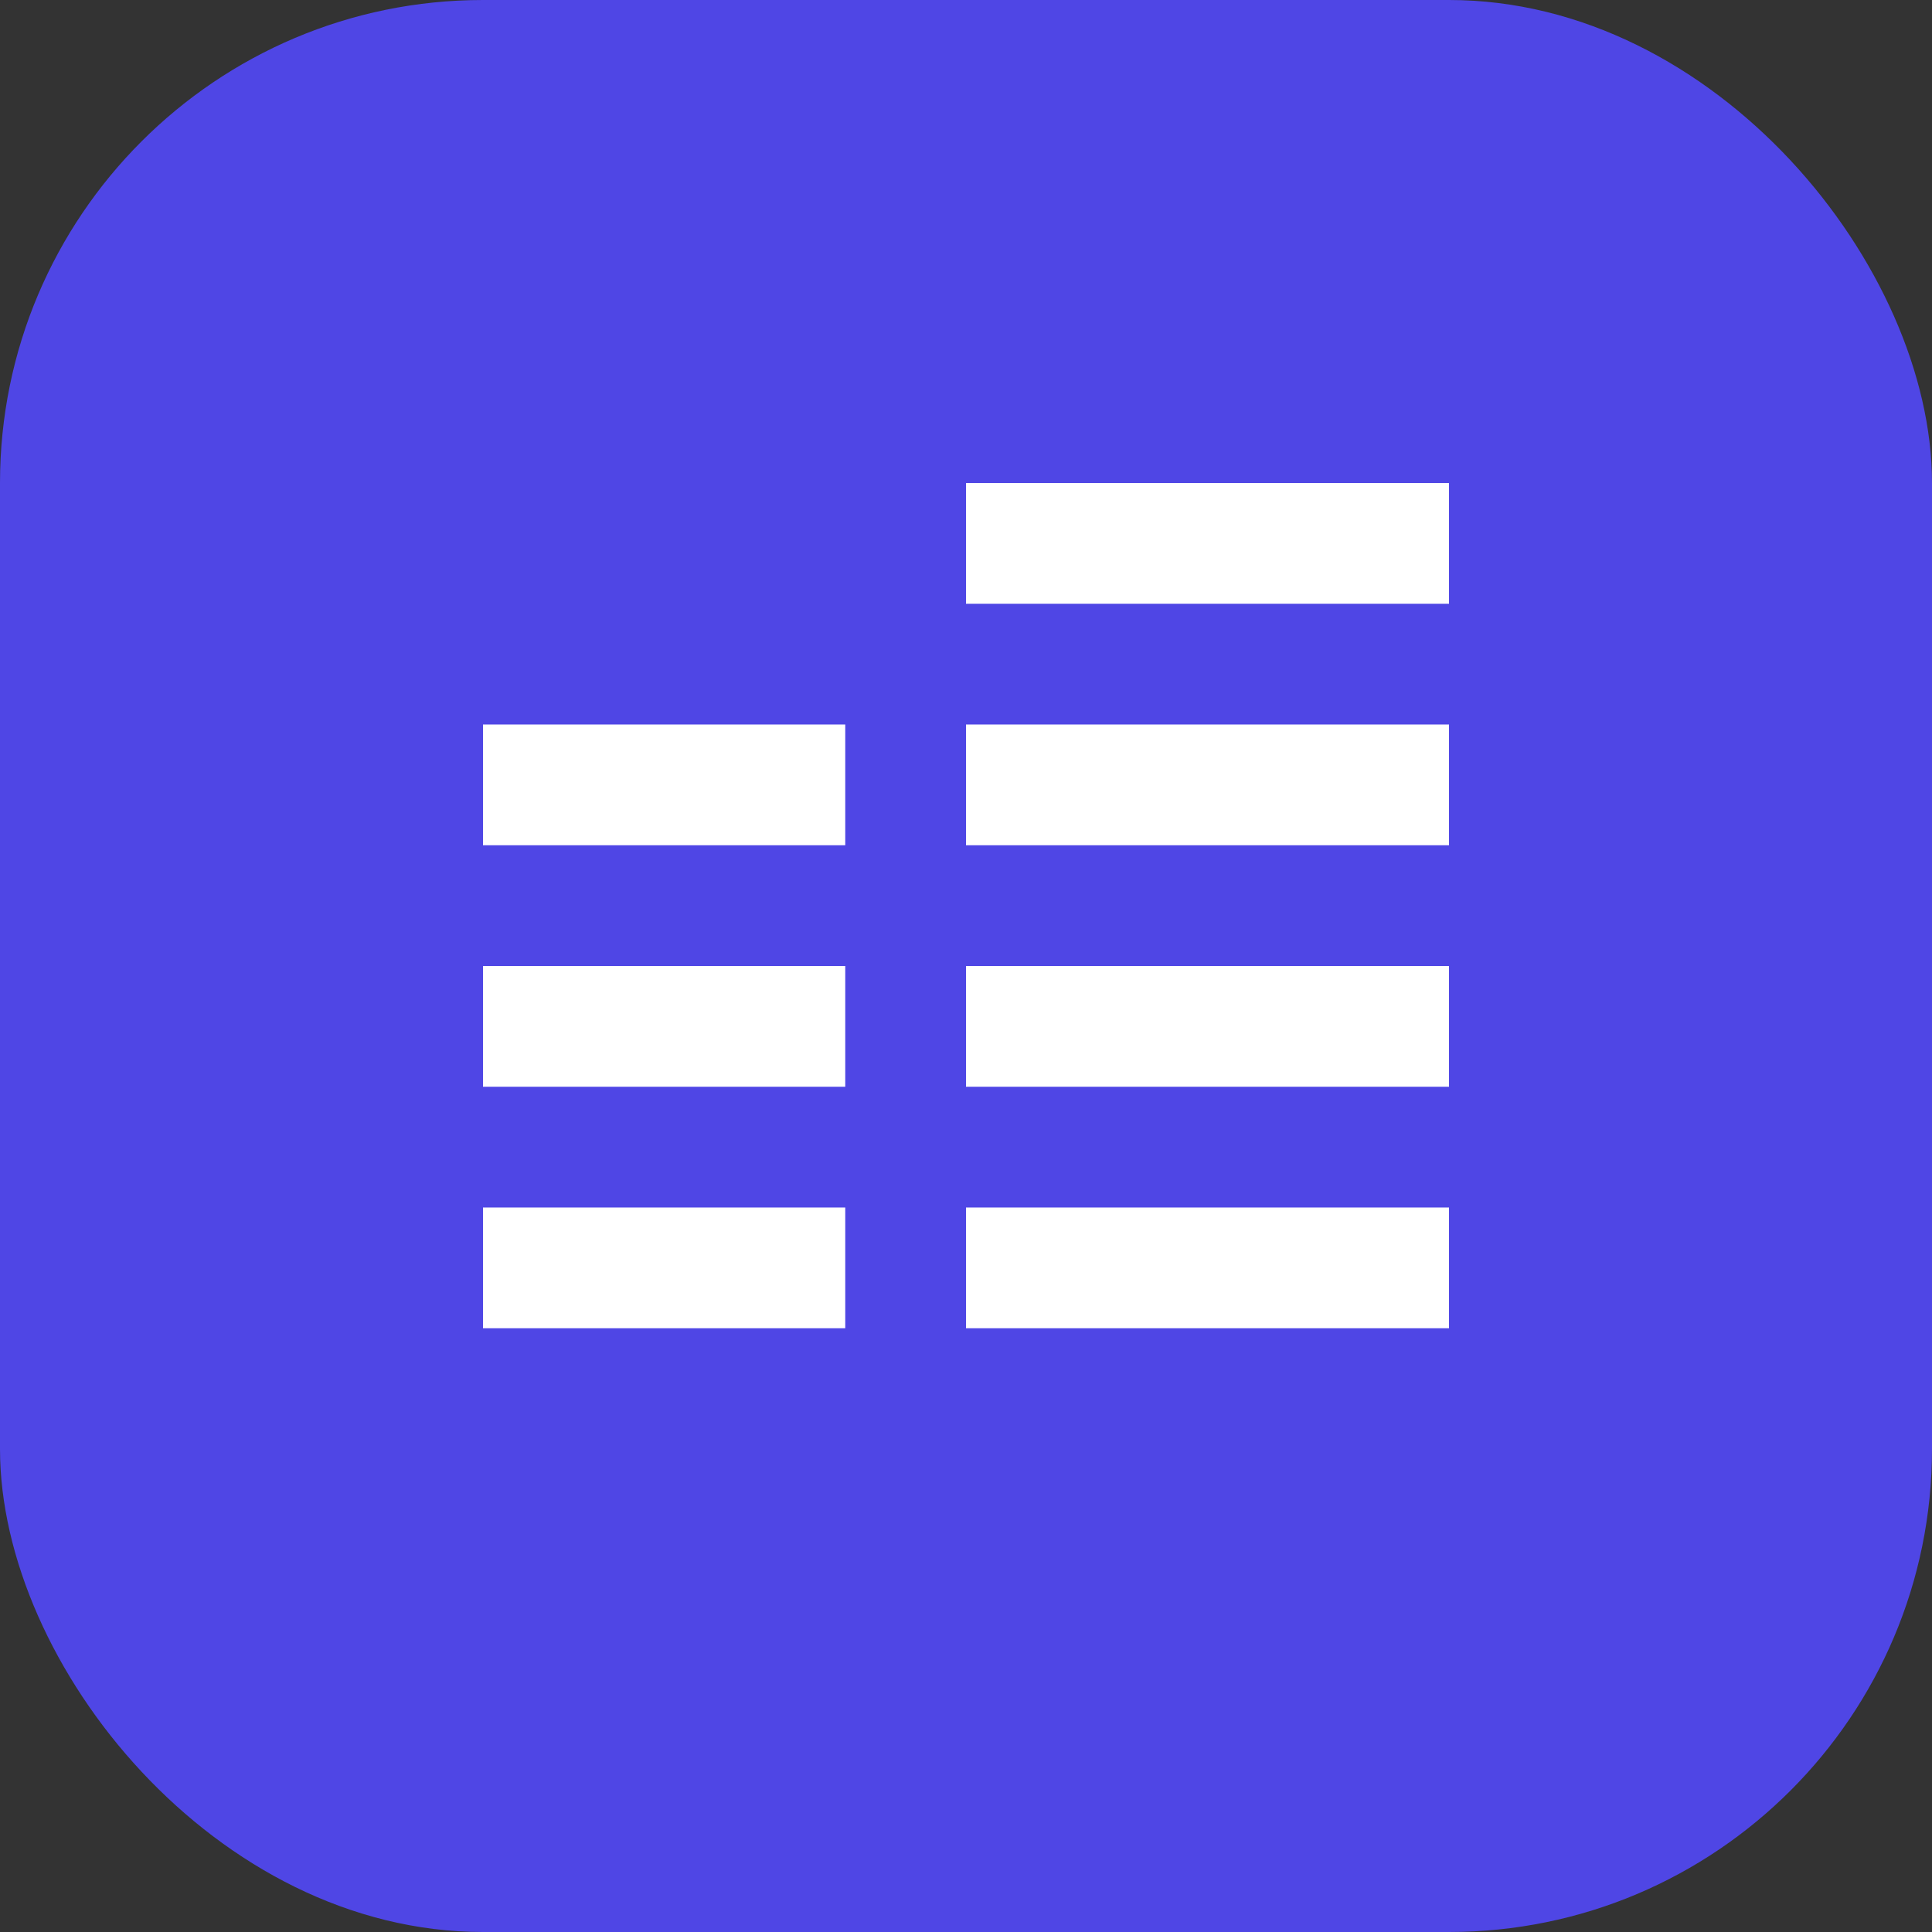 <svg width="32" height="32" viewBox="0 0 32 32" fill="none" xmlns="http://www.w3.org/2000/svg">
  <rect x="0" y="0" width="32" height="32" fill="#333333" stroke="none"/>
  <rect width="32" height="32" rx="8" fill="#4f46e5"/>
  <path d="M8 12h6v2H8v-2zm0 4h6v2H8v-2zm0 4h6v2H8v-2z" fill="white"/>
  <path d="M16 8h8v2h-8V8zm0 4h8v2h-8v-2zm0 4h8v2h-8v-2zm0 4h8v2h-8v-2z" fill="white"/>
</svg>